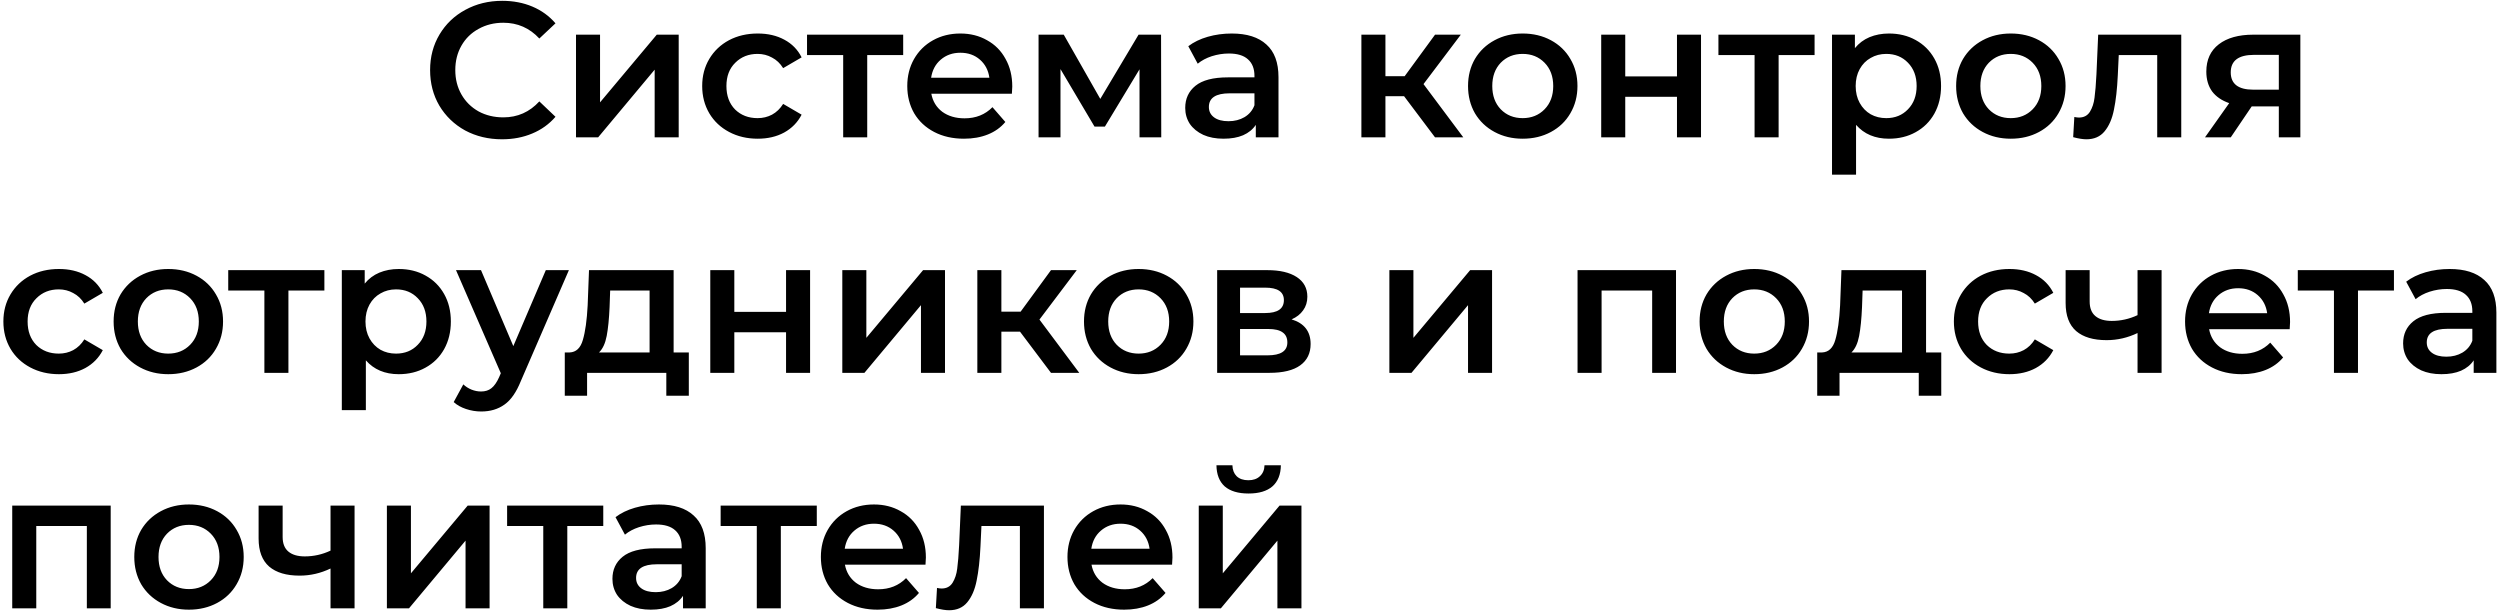<?xml version="1.0" encoding="UTF-8"?> <svg xmlns="http://www.w3.org/2000/svg" width="637" height="156" viewBox="0 0 637 156" fill="none"> <path d="M127.916 35.49C124.453 35.49 121.317 34.739 118.508 33.236C115.731 31.701 113.543 29.594 111.942 26.915C110.374 24.236 109.59 21.215 109.59 17.85C109.59 14.485 110.39 11.464 111.991 8.785C113.592 6.106 115.78 4.016 118.557 2.513C121.366 0.978 124.502 0.21 127.965 0.21C130.774 0.21 133.339 0.7 135.658 1.68C137.977 2.66 139.937 4.081 141.538 5.943L137.422 9.814C134.939 7.135 131.885 5.796 128.259 5.796C125.907 5.796 123.8 6.319 121.938 7.364C120.076 8.377 118.622 9.798 117.577 11.627C116.532 13.456 116.009 15.531 116.009 17.85C116.009 20.169 116.532 22.244 117.577 24.073C118.622 25.902 120.076 27.34 121.938 28.385C123.8 29.398 125.907 29.904 128.259 29.904C131.885 29.904 134.939 28.548 137.422 25.837L141.538 29.757C139.937 31.619 137.961 33.04 135.609 34.02C133.29 35 130.725 35.49 127.916 35.49ZM146.766 8.834H152.891V26.082L167.346 8.834H172.932V35H166.807V17.752L152.401 35H146.766V8.834ZM193.079 35.343C190.367 35.343 187.934 34.771 185.778 33.628C183.622 32.485 181.939 30.9 180.731 28.875C179.522 26.817 178.918 24.498 178.918 21.917C178.918 19.336 179.522 17.033 180.731 15.008C181.939 12.983 183.605 11.398 185.729 10.255C187.885 9.112 190.335 8.54 193.079 8.54C195.659 8.54 197.913 9.063 199.841 10.108C201.801 11.153 203.271 12.656 204.251 14.616L199.547 17.36C198.795 16.151 197.848 15.253 196.705 14.665C195.594 14.044 194.369 13.734 193.03 13.734C190.743 13.734 188.848 14.485 187.346 15.988C185.843 17.458 185.092 19.434 185.092 21.917C185.092 24.4 185.827 26.392 187.297 27.895C188.799 29.365 190.71 30.1 193.03 30.1C194.369 30.1 195.594 29.806 196.705 29.218C197.848 28.597 198.795 27.683 199.547 26.474L204.251 29.218C203.238 31.178 201.752 32.697 199.792 33.775C197.864 34.82 195.627 35.343 193.079 35.343ZM230.131 14.028H220.968V35H214.843V14.028H205.631V8.834H230.131V14.028ZM257.926 22.064C257.926 22.489 257.893 23.093 257.828 23.877H237.297C237.656 25.804 238.587 27.34 240.09 28.483C241.625 29.594 243.52 30.149 245.774 30.149C248.648 30.149 251.017 29.202 252.879 27.307L256.162 31.08C254.986 32.485 253.499 33.546 251.703 34.265C249.906 34.984 247.881 35.343 245.627 35.343C242.752 35.343 240.22 34.771 238.032 33.628C235.843 32.485 234.144 30.9 232.936 28.875C231.76 26.817 231.172 24.498 231.172 21.917C231.172 19.369 231.743 17.082 232.887 15.057C234.063 12.999 235.68 11.398 237.738 10.255C239.796 9.112 242.115 8.54 244.696 8.54C247.244 8.54 249.514 9.112 251.507 10.255C253.532 11.366 255.1 12.95 256.211 15.008C257.354 17.033 257.926 19.385 257.926 22.064ZM244.696 13.44C242.736 13.44 241.07 14.028 239.698 15.204C238.358 16.347 237.542 17.883 237.248 19.81H252.095C251.833 17.915 251.033 16.38 249.694 15.204C248.354 14.028 246.688 13.44 244.696 13.44ZM290.35 35V17.654L281.53 32.256H278.884L270.211 17.605V35H264.625V8.834H271.044L280.354 25.2L290.105 8.834H295.838L295.887 35H290.35ZM313.853 8.54C317.708 8.54 320.648 9.471 322.673 11.333C324.731 13.162 325.76 15.939 325.76 19.663V35H319.978V31.815C319.227 32.958 318.149 33.84 316.744 34.461C315.372 35.049 313.706 35.343 311.746 35.343C309.786 35.343 308.071 35.016 306.601 34.363C305.131 33.677 303.988 32.746 303.171 31.57C302.387 30.361 301.995 29.006 301.995 27.503C301.995 25.151 302.861 23.273 304.592 21.868C306.356 20.431 309.117 19.712 312.873 19.712H319.635V19.32C319.635 17.491 319.08 16.086 317.969 15.106C316.891 14.126 315.274 13.636 313.118 13.636C311.648 13.636 310.195 13.865 308.757 14.322C307.353 14.779 306.16 15.416 305.18 16.233L302.779 11.774C304.151 10.729 305.801 9.928 307.728 9.373C309.656 8.818 311.697 8.54 313.853 8.54ZM313.02 30.884C314.556 30.884 315.911 30.541 317.087 29.855C318.296 29.136 319.145 28.124 319.635 26.817V23.779H313.314C309.786 23.779 308.022 24.939 308.022 27.258C308.022 28.369 308.463 29.251 309.345 29.904C310.227 30.557 311.452 30.884 313.02 30.884ZM357.76 24.514H353.007V35H346.882V8.834H353.007V19.418H357.907L365.649 8.834H372.215L362.709 21.427L372.852 35H365.649L357.76 24.514ZM387.972 35.343C385.326 35.343 382.942 34.771 380.818 33.628C378.695 32.485 377.029 30.9 375.82 28.875C374.644 26.817 374.056 24.498 374.056 21.917C374.056 19.336 374.644 17.033 375.82 15.008C377.029 12.983 378.695 11.398 380.818 10.255C382.942 9.112 385.326 8.54 387.972 8.54C390.651 8.54 393.052 9.112 395.175 10.255C397.299 11.398 398.948 12.983 400.124 15.008C401.333 17.033 401.937 19.336 401.937 21.917C401.937 24.498 401.333 26.817 400.124 28.875C398.948 30.9 397.299 32.485 395.175 33.628C393.052 34.771 390.651 35.343 387.972 35.343ZM387.972 30.1C390.226 30.1 392.088 29.349 393.558 27.846C395.028 26.343 395.763 24.367 395.763 21.917C395.763 19.467 395.028 17.491 393.558 15.988C392.088 14.485 390.226 13.734 387.972 13.734C385.718 13.734 383.856 14.485 382.386 15.988C380.949 17.491 380.23 19.467 380.23 21.917C380.23 24.367 380.949 26.343 382.386 27.846C383.856 29.349 385.718 30.1 387.972 30.1ZM407.988 8.834H414.113V19.467H427.294V8.834H433.419V35H427.294V24.661H414.113V35H407.988V8.834ZM462.355 14.028H453.192V35H447.067V14.028H437.855V8.834H462.355V14.028ZM481.302 8.54C483.85 8.54 486.12 9.095 488.113 10.206C490.138 11.317 491.722 12.885 492.866 14.91C494.009 16.935 494.581 19.271 494.581 21.917C494.581 24.563 494.009 26.915 492.866 28.973C491.722 30.998 490.138 32.566 488.113 33.677C486.12 34.788 483.85 35.343 481.302 35.343C477.774 35.343 474.981 34.167 472.923 31.815V44.506H466.798V8.834H472.629V12.264C473.641 11.023 474.883 10.092 476.353 9.471C477.855 8.85 479.505 8.54 481.302 8.54ZM480.616 30.1C482.87 30.1 484.715 29.349 486.153 27.846C487.623 26.343 488.358 24.367 488.358 21.917C488.358 19.467 487.623 17.491 486.153 15.988C484.715 14.485 482.87 13.734 480.616 13.734C479.146 13.734 477.823 14.077 476.647 14.763C475.471 15.416 474.54 16.364 473.854 17.605C473.168 18.846 472.825 20.284 472.825 21.917C472.825 23.55 473.168 24.988 473.854 26.229C474.54 27.47 475.471 28.434 476.647 29.12C477.823 29.773 479.146 30.1 480.616 30.1ZM512.339 35.343C509.693 35.343 507.308 34.771 505.185 33.628C503.061 32.485 501.395 30.9 500.187 28.875C499.011 26.817 498.423 24.498 498.423 21.917C498.423 19.336 499.011 17.033 500.187 15.008C501.395 12.983 503.061 11.398 505.185 10.255C507.308 9.112 509.693 8.54 512.339 8.54C515.017 8.54 517.418 9.112 519.542 10.255C521.665 11.398 523.315 12.983 524.491 15.008C525.699 17.033 526.304 19.336 526.304 21.917C526.304 24.498 525.699 26.817 524.491 28.875C523.315 30.9 521.665 32.485 519.542 33.628C517.418 34.771 515.017 35.343 512.339 35.343ZM512.339 30.1C514.593 30.1 516.455 29.349 517.925 27.846C519.395 26.343 520.13 24.367 520.13 21.917C520.13 19.467 519.395 17.491 517.925 15.988C516.455 14.485 514.593 13.734 512.339 13.734C510.085 13.734 508.223 14.485 506.753 15.988C505.315 17.491 504.597 19.467 504.597 21.917C504.597 24.367 505.315 26.343 506.753 27.846C508.223 29.349 510.085 30.1 512.339 30.1ZM555.783 8.834V35H549.658V14.028H539.858L539.613 19.222C539.45 22.685 539.123 25.592 538.633 27.944C538.176 30.263 537.376 32.109 536.232 33.481C535.122 34.82 533.586 35.49 531.626 35.49C530.712 35.49 529.585 35.31 528.245 34.951L528.539 29.806C528.997 29.904 529.389 29.953 529.715 29.953C530.957 29.953 531.888 29.463 532.508 28.483C533.129 27.47 533.521 26.278 533.684 24.906C533.88 23.501 534.044 21.509 534.174 18.928L534.615 8.834H555.783ZM586.131 8.834V35H580.643V27.111H573.734L568.393 35H561.827L568.001 26.278C566.106 25.625 564.653 24.628 563.64 23.289C562.66 21.917 562.17 20.235 562.17 18.242C562.17 15.237 563.232 12.917 565.355 11.284C567.478 9.651 570.402 8.834 574.126 8.834H586.131ZM574.322 13.979C570.369 13.979 568.393 15.465 568.393 18.438C568.393 21.378 570.304 22.848 574.126 22.848H580.643V13.979H574.322ZM15.023 95.343C12.312 95.343 9.878 94.771 7.722 93.628C5.566 92.485 3.884 90.9 2.675 88.875C1.466 86.817 0.862 84.498 0.862 81.917C0.862 79.336 1.466 77.033 2.675 75.008C3.884 72.983 5.55 71.398 7.673 70.255C9.829 69.112 12.279 68.54 15.023 68.54C17.604 68.54 19.858 69.063 21.785 70.108C23.745 71.153 25.215 72.656 26.195 74.616L21.491 77.36C20.74 76.151 19.792 75.253 18.649 74.665C17.538 74.044 16.313 73.734 14.974 73.734C12.687 73.734 10.793 74.485 9.29 75.988C7.787 77.458 7.036 79.434 7.036 81.917C7.036 84.4 7.771 86.392 9.241 87.895C10.744 89.365 12.655 90.1 14.974 90.1C16.313 90.1 17.538 89.806 18.649 89.218C19.792 88.597 20.74 87.683 21.491 86.474L26.195 89.218C25.182 91.178 23.696 92.697 21.736 93.775C19.809 94.82 17.571 95.343 15.023 95.343ZM42.867 95.343C40.221 95.343 37.836 94.771 35.713 93.628C33.59 92.485 31.924 90.9 30.715 88.875C29.539 86.817 28.951 84.498 28.951 81.917C28.951 79.336 29.539 77.033 30.715 75.008C31.924 72.983 33.59 71.398 35.713 70.255C37.836 69.112 40.221 68.54 42.867 68.54C45.545 68.54 47.947 69.112 50.07 70.255C52.193 71.398 53.843 72.983 55.019 75.008C56.227 77.033 56.832 79.336 56.832 81.917C56.832 84.498 56.227 86.817 55.019 88.875C53.843 90.9 52.193 92.485 50.07 93.628C47.947 94.771 45.545 95.343 42.867 95.343ZM42.867 90.1C45.121 90.1 46.983 89.349 48.453 87.846C49.923 86.343 50.658 84.367 50.658 81.917C50.658 79.467 49.923 77.491 48.453 75.988C46.983 74.485 45.121 73.734 42.867 73.734C40.613 73.734 38.751 74.485 37.281 75.988C35.843 77.491 35.125 79.467 35.125 81.917C35.125 84.367 35.843 86.343 37.281 87.846C38.751 89.349 40.613 90.1 42.867 90.1ZM82.653 74.028H73.49V95H67.365V74.028H58.153V68.834H82.653V74.028ZM101.599 68.54C104.147 68.54 106.418 69.095 108.41 70.206C110.436 71.317 112.02 72.885 113.163 74.91C114.307 76.935 114.878 79.271 114.878 81.917C114.878 84.563 114.307 86.915 113.163 88.973C112.02 90.998 110.436 92.566 108.41 93.677C106.418 94.788 104.147 95.343 101.599 95.343C98.072 95.343 95.278 94.167 93.221 91.815V104.506H87.096V68.834H92.927V72.264C93.939 71.023 95.18 70.092 96.65 69.471C98.153 68.85 99.803 68.54 101.599 68.54ZM100.913 90.1C103.167 90.1 105.013 89.349 106.45 87.846C107.92 86.343 108.655 84.367 108.655 81.917C108.655 79.467 107.92 77.491 106.45 75.988C105.013 74.485 103.167 73.734 100.913 73.734C99.444 73.734 98.121 74.077 96.945 74.763C95.769 75.416 94.838 76.364 94.151 77.605C93.466 78.846 93.123 80.284 93.123 81.917C93.123 83.55 93.466 84.988 94.151 86.229C94.838 87.47 95.769 88.434 96.945 89.12C98.121 89.773 99.444 90.1 100.913 90.1ZM144.953 68.834L132.703 97.107C131.559 99.949 130.171 101.942 128.538 103.085C126.904 104.261 124.928 104.849 122.609 104.849C121.302 104.849 120.012 104.637 118.738 104.212C117.464 103.787 116.418 103.199 115.602 102.448L118.052 97.94C118.64 98.495 119.326 98.936 120.11 99.263C120.926 99.59 121.743 99.753 122.56 99.753C123.638 99.753 124.52 99.475 125.206 98.92C125.924 98.365 126.578 97.434 127.166 96.127L127.607 95.098L116.19 68.834H122.56L130.792 88.189L139.073 68.834H144.953ZM175.51 89.806V100.831H169.777V95H149.589V100.831H143.905V89.806H145.13C146.796 89.741 147.923 88.679 148.511 86.621C149.132 84.53 149.54 81.59 149.736 77.801L150.079 68.834H171.639V89.806H175.51ZM155.322 78.242C155.191 81.247 154.946 83.697 154.587 85.592C154.228 87.487 153.574 88.891 152.627 89.806H165.514V74.028H155.469L155.322 78.242ZM180.98 68.834H187.105V79.467H200.286V68.834H206.411V95H200.286V84.661H187.105V95H180.98V68.834ZM214.62 68.834H220.745V86.082L235.2 68.834H240.786V95H234.661V77.752L220.255 95H214.62V68.834ZM259.903 84.514H255.15V95H249.025V68.834H255.15V79.418H260.05L267.792 68.834H274.358L264.852 81.427L274.995 95H267.792L259.903 84.514ZM290.116 95.343C287.47 95.343 285.085 94.771 282.962 93.628C280.839 92.485 279.173 90.9 277.964 88.875C276.788 86.817 276.2 84.498 276.2 81.917C276.2 79.336 276.788 77.033 277.964 75.008C279.173 72.983 280.839 71.398 282.962 70.255C285.085 69.112 287.47 68.54 290.116 68.54C292.795 68.54 295.196 69.112 297.319 70.255C299.442 71.398 301.092 72.983 302.268 75.008C303.477 77.033 304.081 79.336 304.081 81.917C304.081 84.498 303.477 86.817 302.268 88.875C301.092 90.9 299.442 92.485 297.319 93.628C295.196 94.771 292.795 95.343 290.116 95.343ZM290.116 90.1C292.37 90.1 294.232 89.349 295.702 87.846C297.172 86.343 297.907 84.367 297.907 81.917C297.907 79.467 297.172 77.491 295.702 75.988C294.232 74.485 292.37 73.734 290.116 73.734C287.862 73.734 286 74.485 284.53 75.988C283.093 77.491 282.374 79.467 282.374 81.917C282.374 84.367 283.093 86.343 284.53 87.846C286 89.349 287.862 90.1 290.116 90.1ZM329.095 81.378C332.329 82.358 333.946 84.449 333.946 87.65C333.946 90.002 333.064 91.815 331.3 93.089C329.536 94.363 326.922 95 323.46 95H310.132V68.834H322.921C326.122 68.834 328.621 69.422 330.418 70.598C332.214 71.774 333.113 73.44 333.113 75.596C333.113 76.935 332.753 78.095 332.035 79.075C331.349 80.055 330.369 80.823 329.095 81.378ZM315.963 79.761H322.382C325.55 79.761 327.135 78.667 327.135 76.478C327.135 74.355 325.55 73.293 322.382 73.293H315.963V79.761ZM322.97 90.541C326.334 90.541 328.017 89.447 328.017 87.258C328.017 86.115 327.625 85.265 326.841 84.71C326.057 84.122 324.832 83.828 323.166 83.828H315.963V90.541H322.97ZM354.012 68.834H360.137V86.082L374.592 68.834H380.178V95H374.053V77.752L359.647 95H354.012V68.834ZM427.047 68.834V95H420.971V74.028H408.084V95H401.959V68.834H427.047ZM446.973 95.343C444.327 95.343 441.943 94.771 439.819 93.628C437.696 92.485 436.03 90.9 434.821 88.875C433.645 86.817 433.057 84.498 433.057 81.917C433.057 79.336 433.645 77.033 434.821 75.008C436.03 72.983 437.696 71.398 439.819 70.255C441.943 69.112 444.327 68.54 446.973 68.54C449.652 68.54 452.053 69.112 454.176 70.255C456.3 71.398 457.949 72.983 459.125 75.008C460.334 77.033 460.938 79.336 460.938 81.917C460.938 84.498 460.334 86.817 459.125 88.875C457.949 90.9 456.3 92.485 454.176 93.628C452.053 94.771 449.652 95.343 446.973 95.343ZM446.973 90.1C449.227 90.1 451.089 89.349 452.559 87.846C454.029 86.343 454.764 84.367 454.764 81.917C454.764 79.467 454.029 77.491 452.559 75.988C451.089 74.485 449.227 73.734 446.973 73.734C444.719 73.734 442.857 74.485 441.387 75.988C439.95 77.491 439.231 79.467 439.231 81.917C439.231 84.367 439.95 86.343 441.387 87.846C442.857 89.349 444.719 90.1 446.973 90.1ZM494.632 89.806V100.831H488.899V95H468.711V100.831H463.027V89.806H464.252C465.918 89.741 467.045 88.679 467.633 86.621C468.254 84.53 468.662 81.59 468.858 77.801L469.201 68.834H490.761V89.806H494.632ZM474.444 78.242C474.313 81.247 474.068 83.697 473.709 85.592C473.35 87.487 472.696 88.891 471.749 89.806H484.636V74.028H474.591L474.444 78.242ZM512.009 95.343C509.298 95.343 506.864 94.771 504.708 93.628C502.552 92.485 500.87 90.9 499.661 88.875C498.453 86.817 497.848 84.498 497.848 81.917C497.848 79.336 498.453 77.033 499.661 75.008C500.87 72.983 502.536 71.398 504.659 70.255C506.815 69.112 509.265 68.54 512.009 68.54C514.59 68.54 516.844 69.063 518.771 70.108C520.731 71.153 522.201 72.656 523.181 74.616L518.477 77.36C517.726 76.151 516.779 75.253 515.635 74.665C514.525 74.044 513.3 73.734 511.96 73.734C509.674 73.734 507.779 74.485 506.276 75.988C504.774 77.458 504.022 79.434 504.022 81.917C504.022 84.4 504.757 86.392 506.227 87.895C507.73 89.365 509.641 90.1 511.96 90.1C513.3 90.1 514.525 89.806 515.635 89.218C516.779 88.597 517.726 87.683 518.477 86.474L523.181 89.218C522.169 91.178 520.682 92.697 518.722 93.775C516.795 94.82 514.557 95.343 512.009 95.343ZM550.771 68.834V95H544.646V84.857C542.131 86.066 539.501 86.67 536.757 86.67C533.392 86.67 530.812 85.902 529.015 84.367C527.218 82.799 526.32 80.414 526.32 77.213V68.834H532.445V76.821C532.445 78.487 532.935 79.728 533.915 80.545C534.895 81.362 536.283 81.77 538.08 81.77C540.367 81.77 542.555 81.28 544.646 80.3V68.834H550.771ZM583.508 82.064C583.508 82.489 583.475 83.093 583.41 83.877H562.879C563.238 85.804 564.169 87.34 565.672 88.483C567.207 89.594 569.102 90.149 571.356 90.149C574.23 90.149 576.599 89.202 578.461 87.307L581.744 91.08C580.568 92.485 579.081 93.546 577.285 94.265C575.488 94.984 573.463 95.343 571.209 95.343C568.334 95.343 565.802 94.771 563.614 93.628C561.425 92.485 559.726 90.9 558.518 88.875C557.342 86.817 556.754 84.498 556.754 81.917C556.754 79.369 557.325 77.082 558.469 75.057C559.645 72.999 561.262 71.398 563.32 70.255C565.378 69.112 567.697 68.54 570.278 68.54C572.826 68.54 575.096 69.112 577.089 70.255C579.114 71.366 580.682 72.95 581.793 75.008C582.936 77.033 583.508 79.385 583.508 82.064ZM570.278 73.44C568.318 73.44 566.652 74.028 565.28 75.204C563.94 76.347 563.124 77.883 562.83 79.81H577.677C577.415 77.915 576.615 76.38 575.276 75.204C573.936 74.028 572.27 73.44 570.278 73.44ZM609.977 74.028H600.814V95H594.689V74.028H585.477V68.834H609.977V74.028ZM624.171 68.54C628.025 68.54 630.965 69.471 632.991 71.333C635.049 73.162 636.078 75.939 636.078 79.663V95H630.296V91.815C629.544 92.958 628.466 93.84 627.062 94.461C625.69 95.049 624.024 95.343 622.064 95.343C620.104 95.343 618.389 95.016 616.919 94.363C615.449 93.677 614.305 92.746 613.489 91.57C612.705 90.361 612.313 89.006 612.313 87.503C612.313 85.151 613.178 83.273 614.91 81.868C616.674 80.431 619.434 79.712 623.191 79.712H629.953V79.32C629.953 77.491 629.397 76.086 628.287 75.106C627.209 74.126 625.592 73.636 623.436 73.636C621.966 73.636 620.512 73.865 619.075 74.322C617.67 74.779 616.478 75.416 615.498 76.233L613.097 71.774C614.469 70.729 616.118 69.928 618.046 69.373C619.973 68.818 622.015 68.54 624.171 68.54ZM623.338 90.884C624.873 90.884 626.229 90.541 627.405 89.855C628.613 89.136 629.463 88.124 629.953 86.817V83.779H623.632C620.104 83.779 618.34 84.939 618.34 87.258C618.34 88.369 618.781 89.251 619.663 89.904C620.545 90.557 621.77 90.884 623.338 90.884ZM28.204 128.834V155H22.128V134.028H9.241V155H3.116V128.834H28.204ZM48.13 155.343C45.484 155.343 43.1 154.771 40.977 153.628C38.853 152.485 37.187 150.9 35.978 148.875C34.803 146.817 34.215 144.498 34.215 141.917C34.215 139.336 34.803 137.033 35.978 135.008C37.187 132.983 38.853 131.398 40.977 130.255C43.1 129.112 45.484 128.54 48.13 128.54C50.809 128.54 53.21 129.112 55.334 130.255C57.457 131.398 59.106 132.983 60.282 135.008C61.491 137.033 62.096 139.336 62.096 141.917C62.096 144.498 61.491 146.817 60.282 148.875C59.106 150.9 57.457 152.485 55.334 153.628C53.21 154.771 50.809 155.343 48.13 155.343ZM48.13 150.1C50.385 150.1 52.246 149.349 53.717 147.846C55.187 146.343 55.922 144.367 55.922 141.917C55.922 139.467 55.187 137.491 53.717 135.988C52.246 134.485 50.385 133.734 48.13 133.734C45.877 133.734 44.014 134.485 42.544 135.988C41.107 137.491 40.389 139.467 40.389 141.917C40.389 144.367 41.107 146.343 42.544 147.846C44.014 149.349 45.877 150.1 48.13 150.1ZM90.343 128.834V155H84.218V144.857C81.703 146.066 79.073 146.67 76.329 146.67C72.965 146.67 70.384 145.902 68.587 144.367C66.791 142.799 65.892 140.414 65.892 137.213V128.834H72.017V136.821C72.017 138.487 72.507 139.728 73.487 140.545C74.467 141.362 75.856 141.77 77.652 141.77C79.939 141.77 82.128 141.28 84.218 140.3V128.834H90.343ZM98.58 128.834H104.705V146.082L119.16 128.834H124.746V155H118.621V137.752L104.215 155H98.58V128.834ZM153.712 134.028H144.549V155H138.424V134.028H129.212V128.834H153.712V134.028ZM167.906 128.54C171.761 128.54 174.701 129.471 176.726 131.333C178.784 133.162 179.813 135.939 179.813 139.663V155H174.031V151.815C173.28 152.958 172.202 153.84 170.797 154.461C169.425 155.049 167.759 155.343 165.799 155.343C163.839 155.343 162.124 155.016 160.654 154.363C159.184 153.677 158.041 152.746 157.224 151.57C156.44 150.361 156.048 149.006 156.048 147.503C156.048 145.151 156.914 143.273 158.645 141.868C160.409 140.431 163.169 139.712 166.926 139.712H173.688V139.32C173.688 137.491 173.133 136.086 172.022 135.106C170.944 134.126 169.327 133.636 167.171 133.636C165.701 133.636 164.247 133.865 162.81 134.322C161.405 134.779 160.213 135.416 159.233 136.233L156.832 131.774C158.204 130.729 159.854 129.928 161.781 129.373C163.708 128.818 165.75 128.54 167.906 128.54ZM167.073 150.884C168.608 150.884 169.964 150.541 171.14 149.855C172.349 149.136 173.198 148.124 173.688 146.817V143.779H167.367C163.839 143.779 162.075 144.939 162.075 147.258C162.075 148.369 162.516 149.251 163.398 149.904C164.28 150.557 165.505 150.884 167.073 150.884ZM208.119 134.028H198.956V155H192.831V134.028H183.619V128.834H208.119V134.028ZM235.914 142.064C235.914 142.489 235.881 143.093 235.816 143.877H215.285C215.644 145.804 216.575 147.34 218.078 148.483C219.613 149.594 221.508 150.149 223.762 150.149C226.637 150.149 229.005 149.202 230.867 147.307L234.15 151.08C232.974 152.485 231.488 153.546 229.691 154.265C227.894 154.984 225.869 155.343 223.615 155.343C220.74 155.343 218.209 154.771 216.02 153.628C213.831 152.485 212.133 150.9 210.924 148.875C209.748 146.817 209.16 144.498 209.16 141.917C209.16 139.369 209.732 137.082 210.875 135.057C212.051 132.999 213.668 131.398 215.726 130.255C217.784 129.112 220.103 128.54 222.684 128.54C225.232 128.54 227.502 129.112 229.495 130.255C231.52 131.366 233.088 132.95 234.199 135.008C235.342 137.033 235.914 139.385 235.914 142.064ZM222.684 133.44C220.724 133.44 219.058 134.028 217.686 135.204C216.347 136.347 215.53 137.883 215.236 139.81H230.083C229.822 137.915 229.021 136.38 227.682 135.204C226.343 134.028 224.677 133.44 222.684 133.44ZM265.994 128.834V155H259.869V134.028H250.069L249.824 139.222C249.661 142.685 249.334 145.592 248.844 147.944C248.387 150.263 247.586 152.109 246.443 153.481C245.332 154.82 243.797 155.49 241.837 155.49C240.922 155.49 239.795 155.31 238.456 154.951L238.75 149.806C239.207 149.904 239.599 149.953 239.926 149.953C241.167 149.953 242.098 149.463 242.719 148.483C243.34 147.47 243.732 146.278 243.895 144.906C244.091 143.501 244.254 141.509 244.385 138.928L244.826 128.834H265.994ZM298.743 142.064C298.743 142.489 298.71 143.093 298.645 143.877H278.114C278.473 145.804 279.404 147.34 280.907 148.483C282.442 149.594 284.337 150.149 286.591 150.149C289.466 150.149 291.834 149.202 293.696 147.307L296.979 151.08C295.803 152.485 294.317 153.546 292.52 154.265C290.723 154.984 288.698 155.343 286.444 155.343C283.569 155.343 281.038 154.771 278.849 153.628C276.66 152.485 274.962 150.9 273.753 148.875C272.577 146.817 271.989 144.498 271.989 141.917C271.989 139.369 272.561 137.082 273.704 135.057C274.88 132.999 276.497 131.398 278.555 130.255C280.613 129.112 282.932 128.54 285.513 128.54C288.061 128.54 290.331 129.112 292.324 130.255C294.349 131.366 295.917 132.95 297.028 135.008C298.171 137.033 298.743 139.385 298.743 142.064ZM285.513 133.44C283.553 133.44 281.887 134.028 280.515 135.204C279.176 136.347 278.359 137.883 278.065 139.81H292.912C292.651 137.915 291.85 136.38 290.511 135.204C289.172 134.028 287.506 133.44 285.513 133.44ZM305.442 128.834H311.567V146.082L326.022 128.834H331.608V155H325.483V137.752L311.077 155H305.442V128.834ZM318.133 125.747C315.487 125.747 313.462 125.143 312.057 123.934C310.685 122.693 309.983 120.896 309.95 118.544H314.017C314.05 119.72 314.409 120.651 315.095 121.337C315.814 122.023 316.81 122.366 318.084 122.366C319.326 122.366 320.306 122.023 321.024 121.337C321.776 120.651 322.168 119.72 322.2 118.544H326.365C326.333 120.896 325.614 122.693 324.209 123.934C322.805 125.143 320.779 125.747 318.133 125.747Z" fill="black"></path> </svg> 